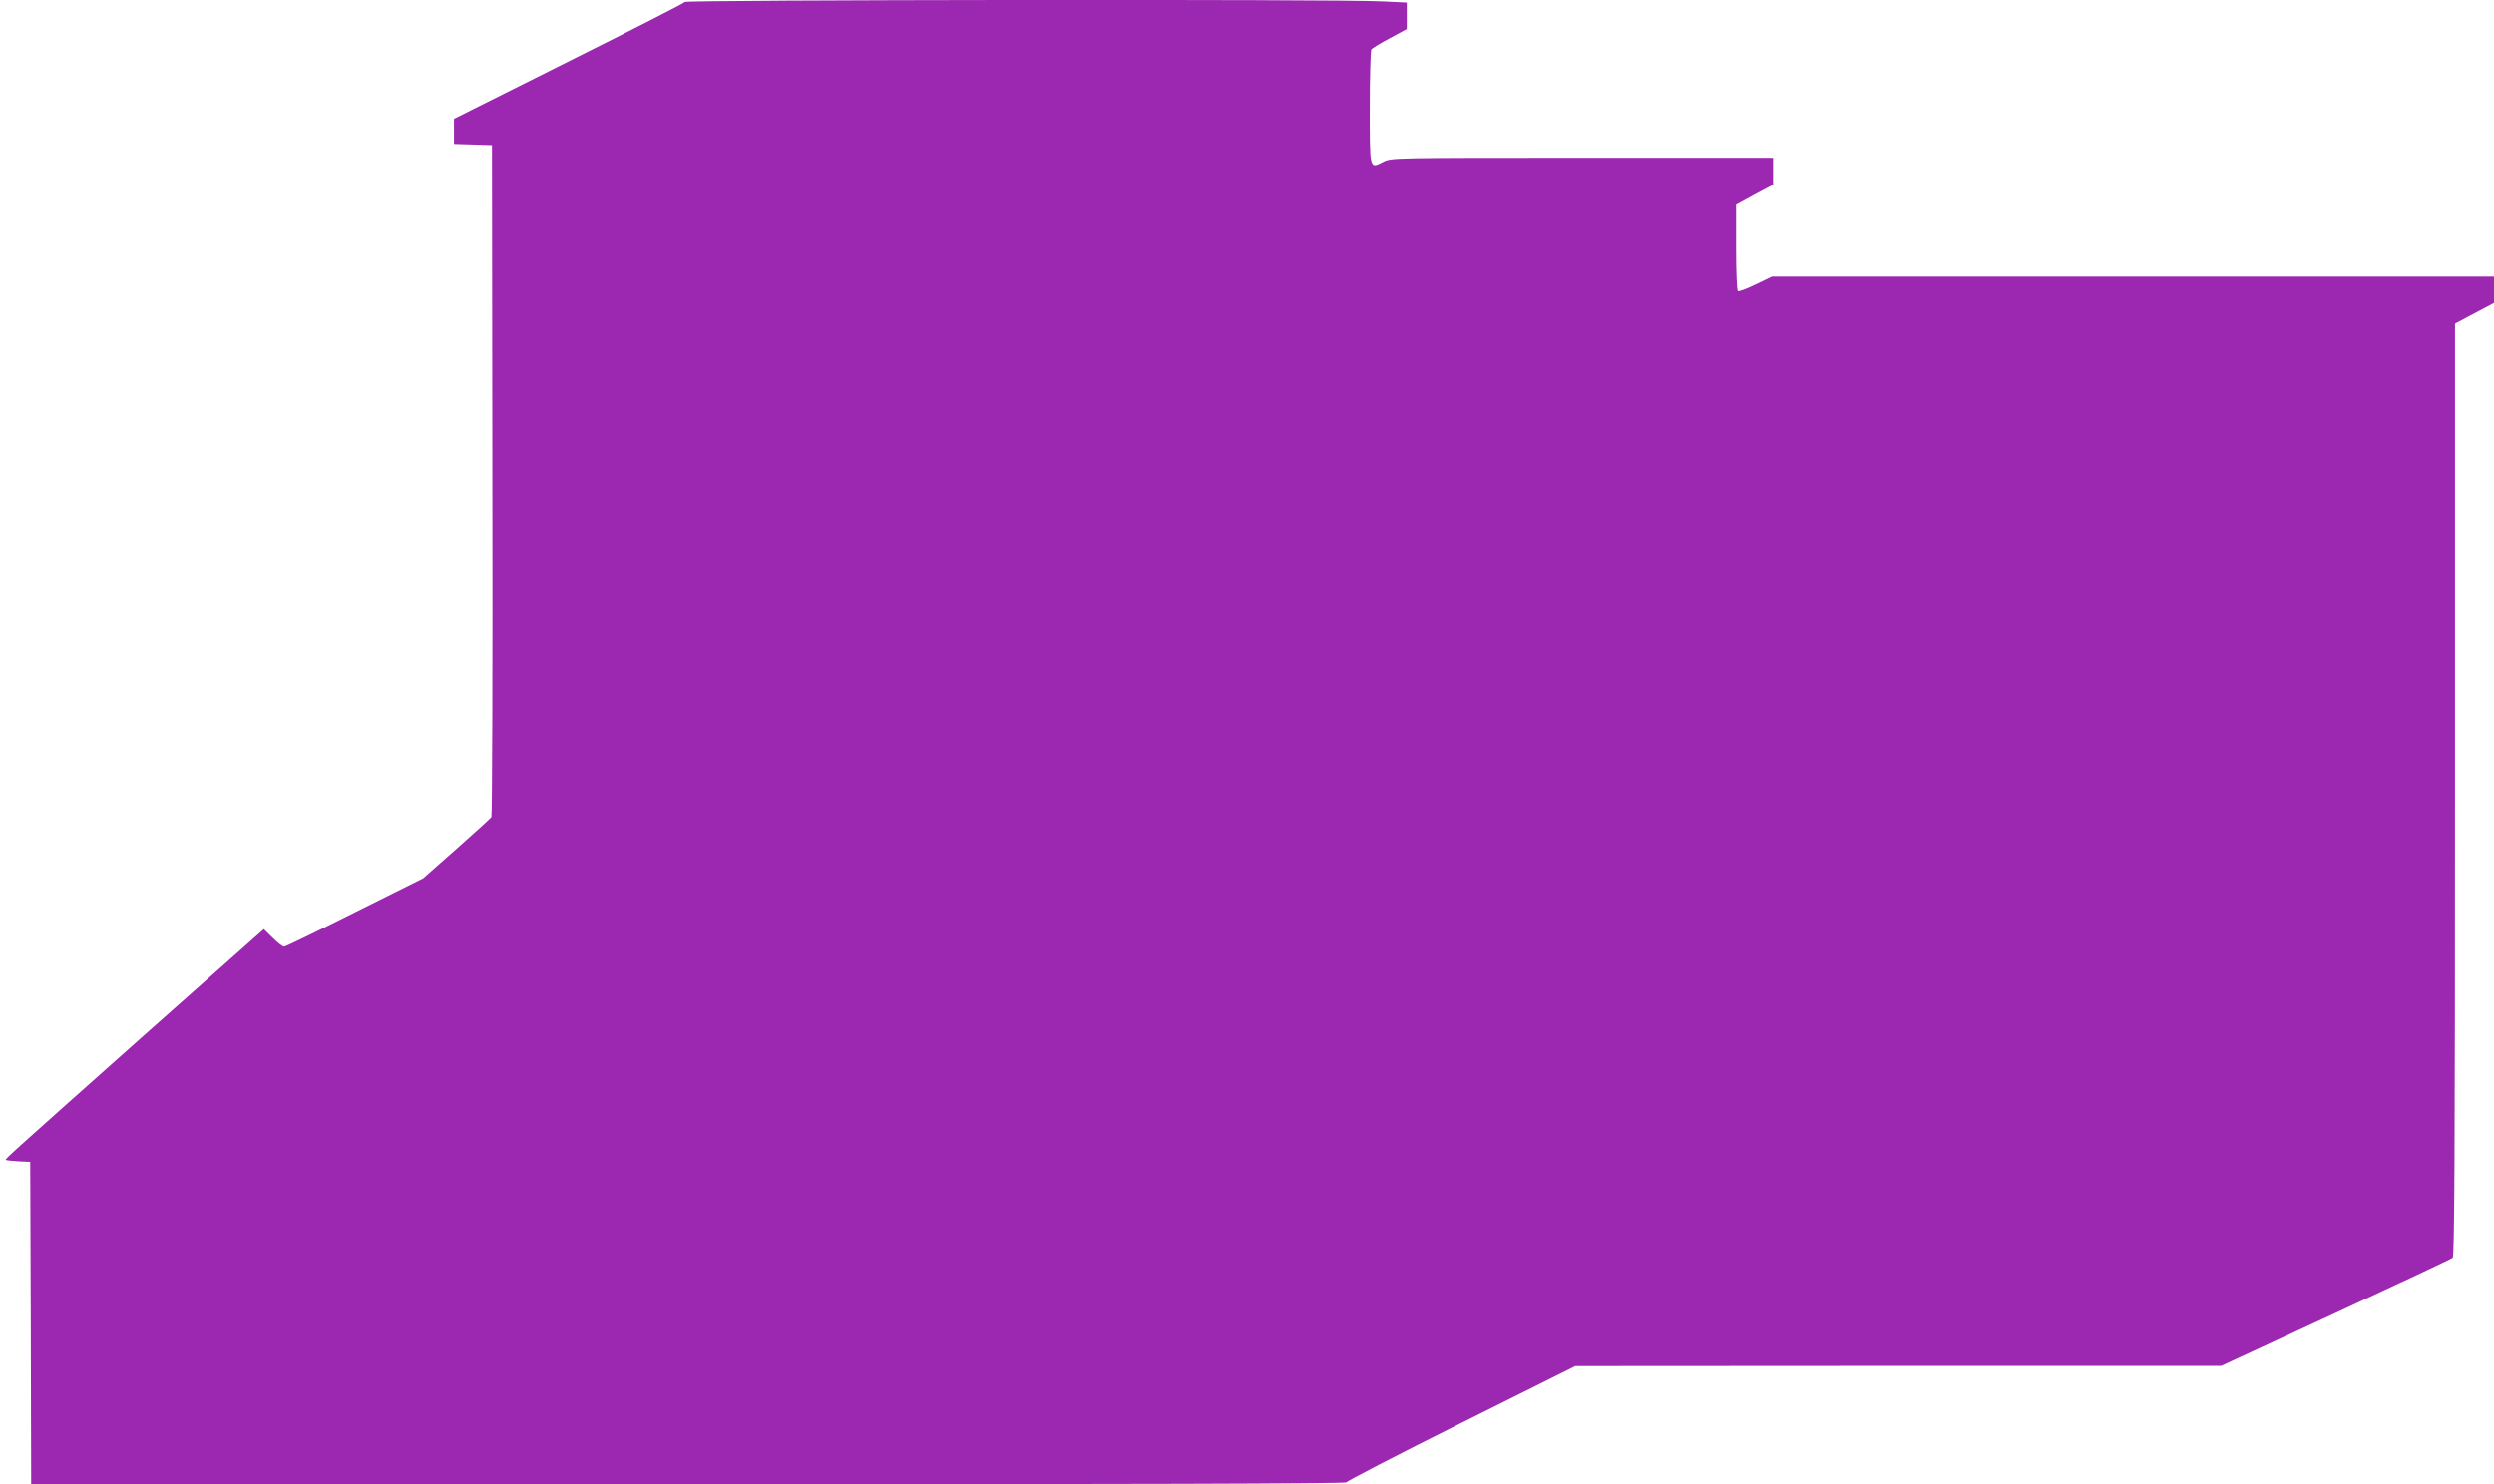 <?xml version="1.0" standalone="no"?>
<!DOCTYPE svg PUBLIC "-//W3C//DTD SVG 20010904//EN"
 "http://www.w3.org/TR/2001/REC-SVG-20010904/DTD/svg10.dtd">
<svg version="1.0" xmlns="http://www.w3.org/2000/svg"
 width="1280pt" height="762pt" viewBox="0 0 1280 762"
 preserveAspectRatio="xMidYMid meet">
<g transform="translate(0,762) scale(0.1,-0.1)"
fill="#9c27b0" stroke="none">
<path d="M3515 7610 c-4 -6 -272 -143 -596 -305 l-589 -295 0 -65 0 -64 98 -3
97 -3 2 -1720 c2 -946 -1 -1725 -5 -1730 -4 -6 -84 -79 -178 -162 l-172 -152
-351 -175 c-193 -97 -356 -176 -363 -176 -7 0 -33 20 -58 45 l-46 45 -610
-541 c-681 -606 -714 -635 -714 -643 0 -3 28 -6 62 -8 l63 -3 3 -827 2 -828
3375 0 c2240 0 3375 3 3375 10 0 5 264 142 588 304 l587 293 1657 1 1658 0
587 272 c324 150 594 277 601 283 9 7 12 500 12 2403 l0 2393 100 53 100 53 0
68 0 67 -1853 0 -1853 0 -83 -40 c-45 -22 -87 -38 -92 -34 -5 3 -9 103 -9 224
l0 219 95 52 95 51 0 69 0 69 -980 0 c-972 0 -981 0 -1021 -21 -71 -36 -69
-44 -69 278 0 158 4 293 8 299 4 6 46 32 95 58 l87 47 0 68 0 68 -127 6 c-224
12 -3571 8 -3578 -3z"/>
</g>
</svg>
